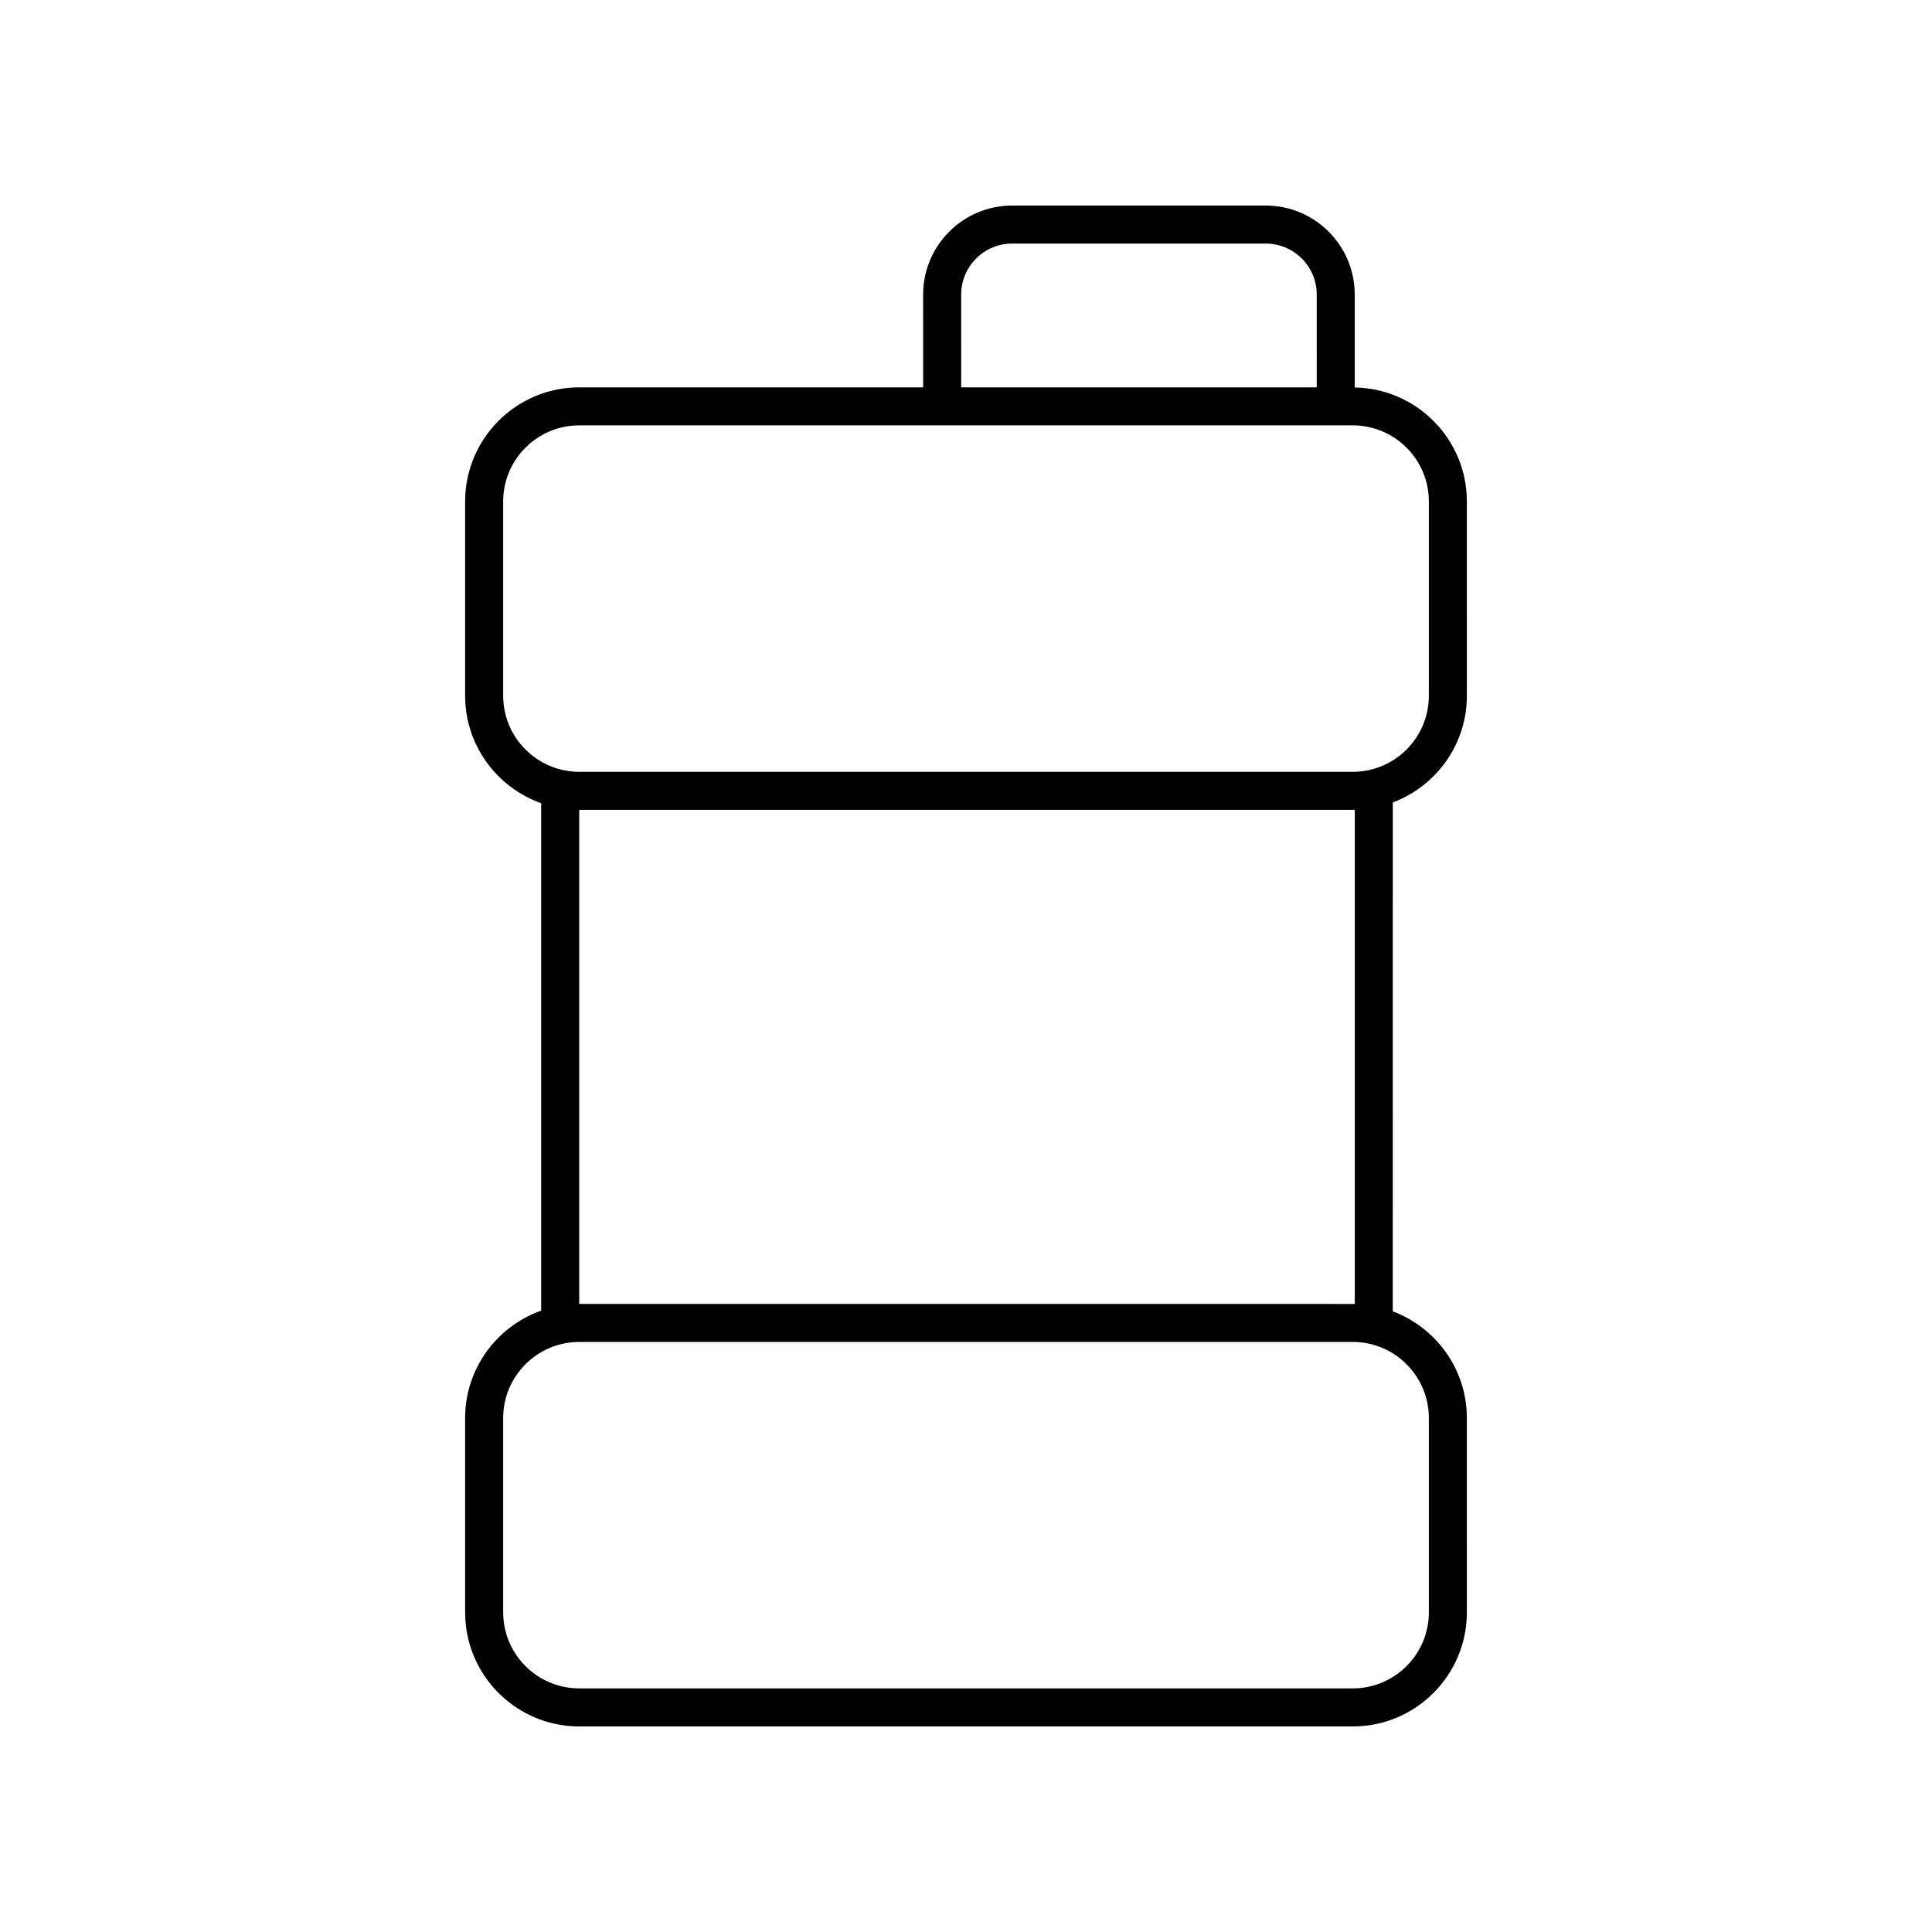 <?xml version="1.0" encoding="UTF-8"?>
<!-- Uploaded to: ICON Repo, www.iconrepo.com, Generator: ICON Repo Mixer Tools -->
<svg fill="#000000" width="800px" height="800px" version="1.1" viewBox="144 144 512 512" xmlns="http://www.w3.org/2000/svg">
 <path d="m503.02 246.68v-24.625c0-13-10.574-23.578-23.57-23.578h-67.234c-13 0-23.578 10.578-23.578 23.578l0.004 24.598h-91.148c-16.668 0-30.23 13.559-30.23 30.23v51.508c0 13.133 8.43 24.301 20.152 28.465v134.47c-11.723 4.164-20.152 15.332-20.152 28.465v51.504c0 16.668 13.559 30.23 30.23 30.23h205.01c16.668 0 30.23-13.559 30.23-30.23l-0.004-51.508c0-12.938-8.184-23.969-19.633-28.273l0.004-134.85c11.449-4.305 19.633-15.336 19.633-28.273l-0.004-51.508c0-16.492-13.281-29.918-29.707-30.199zm-104.3-24.629c0-7.441 6.059-13.5 13.5-13.5h67.23c7.438 0 13.496 6.055 13.496 13.5l0.004 24.602h-94.227zm123.94 297.73v51.508c0 11.113-9.039 20.152-20.152 20.152h-205.01c-11.113 0-20.152-9.039-20.152-20.152v-51.508c0-11.113 9.039-20.152 20.152-20.152h205.01c11.113 0 20.152 9.039 20.152 20.152zm-225.16-30.227v-130.94h205.01c0.176 0 0.348-0.023 0.523-0.027v131c-0.176-0.004-0.344-0.027-0.523-0.027zm225.16-161.17c0 11.113-9.039 20.152-20.152 20.152h-205.01c-11.113 0-20.152-9.039-20.152-20.152v-51.508c0-11.113 9.039-20.152 20.152-20.152h205.01c11.113 0 20.152 9.039 20.152 20.152z"/>
</svg>